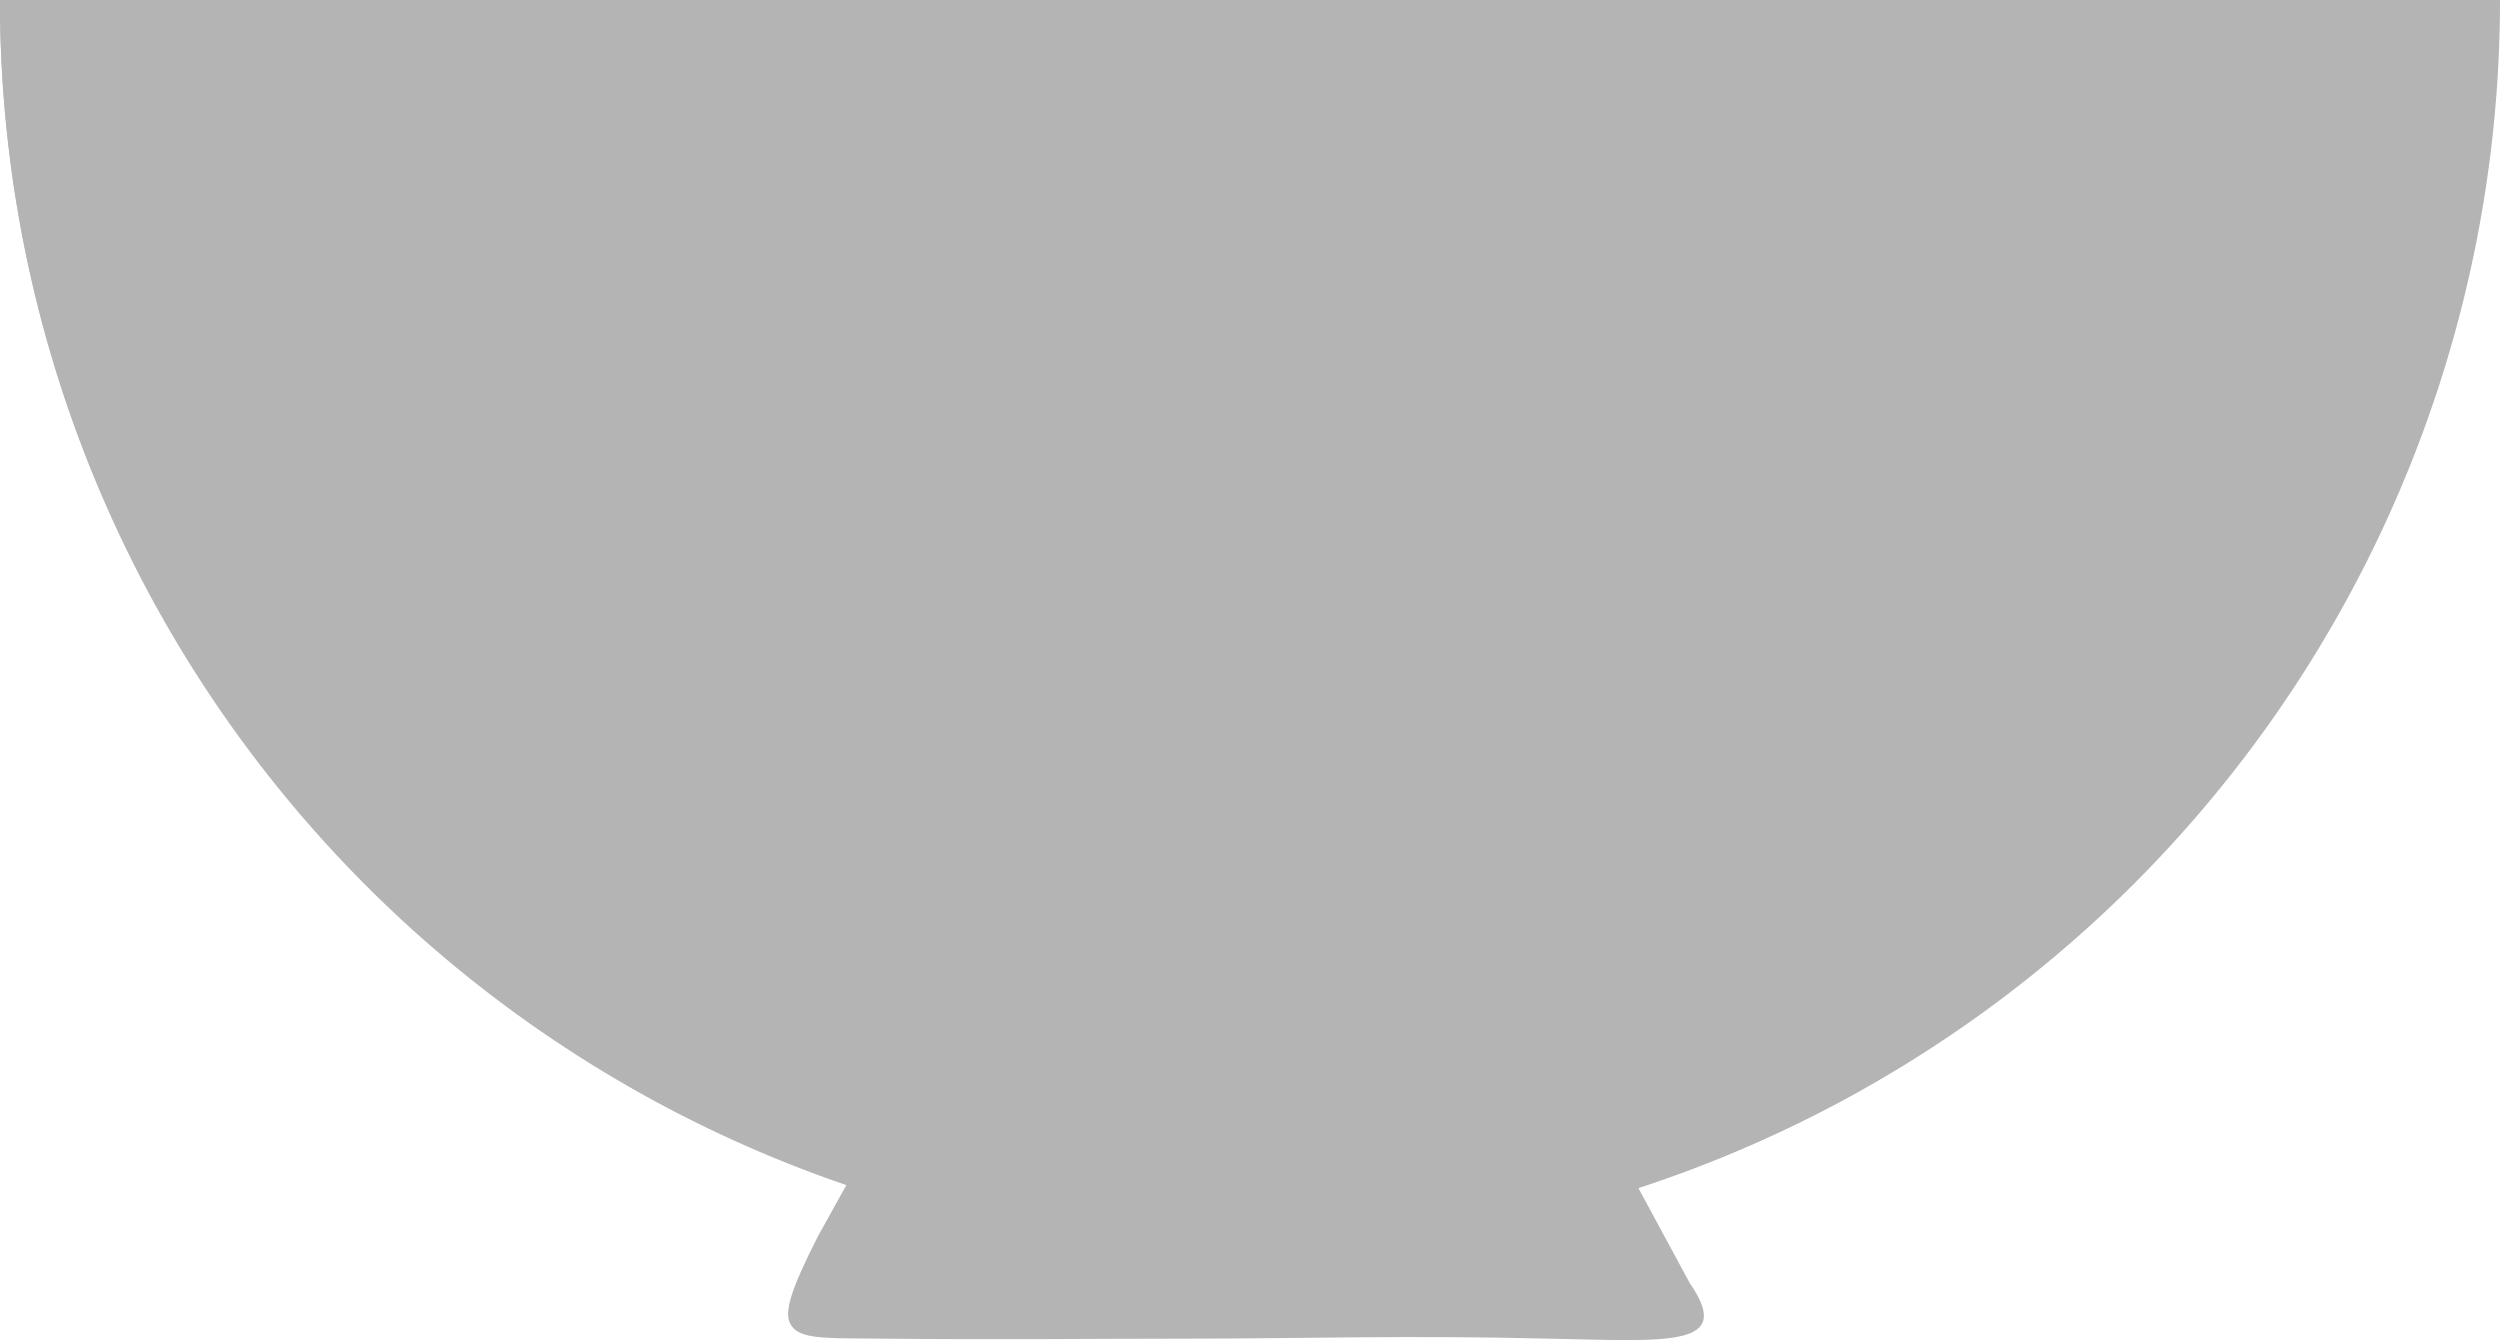 <svg xmlns="http://www.w3.org/2000/svg" width="30.824" height="16.522" viewBox="0 0 30.824 16.522"><defs><style>.a{fill:#b4b4b4;fill-rule:evenodd;}</style></defs><g transform="translate(-592 -1083)"><g transform="translate(592 1083)"><path class="a" d="M622.824,1083H592a15.412,15.412,0,0,0,30.824,0Z" transform="translate(-592 -1083)"/><path class="a" d="M1260.785,2071h9.5l.772,1.428c.554.8-.262.714-1.734.685-1.733-.044-3.074,0-4.458,0-1.151,0-2.316.015-3.758,0-1.209-.015-1.457.087-.787-1.238Z" transform="translate(-1250.223 -2056.608)"/><path class="a" d="M607.412,1098.378V1084H592a15.423,15.423,0,0,0,10.445,14.6l.117-.2h4.851Z" transform="translate(-592 -1083.985)"/><path class="a" d="M1264.65,2071H1259.8l-.116.2-.364.656c-.67,1.326-.422,1.224.787,1.238,1.442.015,2.607,0,3.758,0h.772V2071Z" transform="translate(-1249.238 -2056.608)"/></g></g></svg>